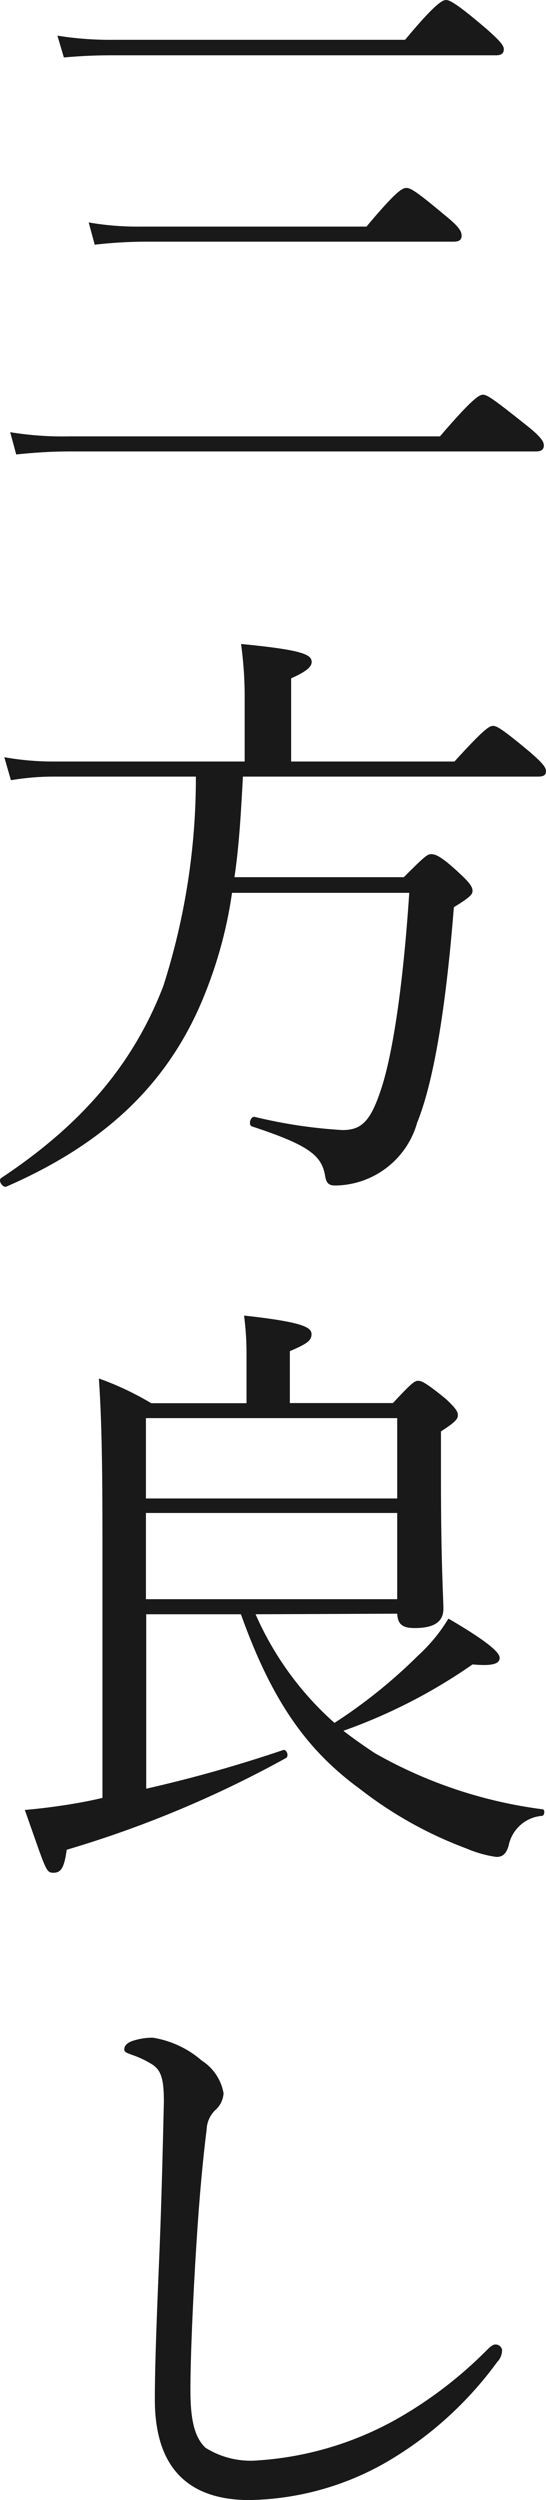 <?xml version="1.0" encoding="UTF-8"?><svg id="_レイヤー_1" xmlns="http://www.w3.org/2000/svg" viewBox="0 0 38.05 174"><defs><style>.cls-1{fill:#191919;}</style></defs><g id="_レイヤー_2"><g id="_ナビ"><path class="cls-1" d="m.71,30.08c1.36.22,2.74.32,4.12.29h25.83c2.23-2.6,2.73-2.9,3-2.9s.67.25,2.94,2.06c1.13.88,1.3,1.22,1.3,1.47s-.13.42-.55.42H4.83c-1.24,0-2.47.08-3.7.21l-.42-1.55ZM4,2.48c1.35.22,2.71.31,4.07.29h20.16c2.06-2.48,2.6-2.77,2.85-2.77s.71.21,2.81,2c1,.88,1.22,1.18,1.22,1.43s-.13.42-.55.42H8.06c-1.21-.01-2.41.04-3.61.15l-.45-1.52Zm2.18,13c1.25.22,2.51.31,3.78.29h15.58c2-2.39,2.48-2.69,2.77-2.69s.63.17,2.73,1.93c1,.8,1.13,1.13,1.13,1.39s-.13.42-.55.42H10c-1.14.01-2.27.08-3.4.21l-.42-1.55Z"/><path class="cls-1" d="m16.93,54.05c-.13,2.35-.25,4.7-.59,7h11.8c1.43-1.43,1.64-1.6,1.89-1.6s.59,0,2.1,1.43c.67.63.8.88.8,1.13s-.21.46-1.3,1.13c-.59,7.44-1.47,12.31-2.56,15-.72,2.56-3.05,4.34-5.71,4.37-.46,0-.63-.17-.71-.71-.25-1.39-1.13-2.1-5.08-3.4-.29-.08-.13-.71.17-.67,2.01.49,4.06.8,6.13.92,1.3,0,1.93-.59,2.65-2.73.8-2.35,1.55-7,2-13.78h-12.35c-.39,2.74-1.16,5.41-2.27,7.94-2.52,5.65-6.8,9.6-13.44,12.5-.25.13-.63-.42-.38-.59,5.5-3.65,9.16-7.81,11.3-13.36,1.51-4.71,2.28-9.63,2.27-14.58H3.7c-.99,0-1.97.09-2.94.25l-.46-1.6c1.12.2,2.26.3,3.4.3h13.35v-4.78c-.01-1.14-.1-2.27-.25-3.4,4.41.42,4.92.76,4.92,1.26,0,.29-.29.63-1.43,1.13v5.79h11.38c2.1-2.31,2.44-2.48,2.69-2.48s.59.17,2.56,1.81c.92.8,1.13,1.09,1.13,1.34s-.13.38-.55.38h-20.57Z"/><path class="cls-1" d="m17.81,112.35c1.27,2.89,3.14,5.47,5.5,7.56,2.09-1.35,4.03-2.91,5.8-4.66.83-.76,1.56-1.63,2.14-2.6,2.52,1.47,3.57,2.31,3.57,2.73s-.5.59-1.89.46c-2.78,1.94-5.81,3.49-9,4.62.71.55,1.43,1.05,2.18,1.55,3.6,2.05,7.57,3.38,11.68,3.91.21,0,.17.42,0,.46-1.17.08-2.13.95-2.35,2.1-.17.55-.42.76-.84.76-.72-.1-1.43-.3-2.1-.59-2.66-.99-5.15-2.38-7.39-4.12-3.57-2.6-6.09-5.92-8.32-12.18h-6.6v12.14c3.22-.73,6.41-1.63,9.54-2.69.25-.08.42.42.21.55-4.85,2.68-9.98,4.82-15.29,6.39-.17,1.22-.38,1.6-.92,1.6s-.5-.13-2-4.37c.88-.08,1.68-.17,2.81-.34.84-.13,1.72-.29,2.6-.5v-16.13c0-5.33,0-9.41-.25-13.06,1.27.45,2.49,1.03,3.65,1.72h6.64v-3.24c0-.67,0-1.47-.17-2.86,4.2.46,4.7.84,4.7,1.3s-.34.67-1.51,1.18v3.61h7.18c1.3-1.39,1.51-1.55,1.76-1.55s.59.17,1.93,1.26c.67.63.84.88.84,1.13s-.13.46-1.18,1.13v3.23c0,6,.17,8.36.17,9.12,0,.92-.67,1.34-2,1.34-.84,0-1.18-.25-1.22-1l-9.87.04Zm9.87-13.65H10.17v5.59h17.51v-5.59Zm-17.51,12.6h17.51v-6H10.17v6Z"/><path class="cls-1" d="m10.79,167c0-2.65.17-6.64.34-10.71.13-3.32.21-6.59.29-10,0-1.55-.17-2.18-.8-2.6-.46-.29-.95-.52-1.46-.69-.34-.13-.5-.17-.5-.38s.17-.42.5-.55c.48-.17,1-.26,1.51-.25,1.26.21,2.44.76,3.4,1.6.8.51,1.35,1.34,1.51,2.27-.03.46-.24.88-.59,1.18-.36.36-.57.83-.59,1.34-.25,2-.5,4.58-.71,7.94-.25,3.91-.42,8-.42,10.21s.34,3.32,1.05,4c1.09.68,2.37.99,3.65.88,3.3-.22,6.51-1.15,9.41-2.73,2.43-1.34,4.65-3.03,6.6-5,.21-.21.38-.34.55-.34.23,0,.42.16.46.38,0,.31-.12.62-.34.84-2.05,2.81-4.65,5.17-7.65,6.93-2.92,1.7-6.23,2.62-9.61,2.68-4.03,0-6.6-2-6.6-7Z"/></g></g></svg>